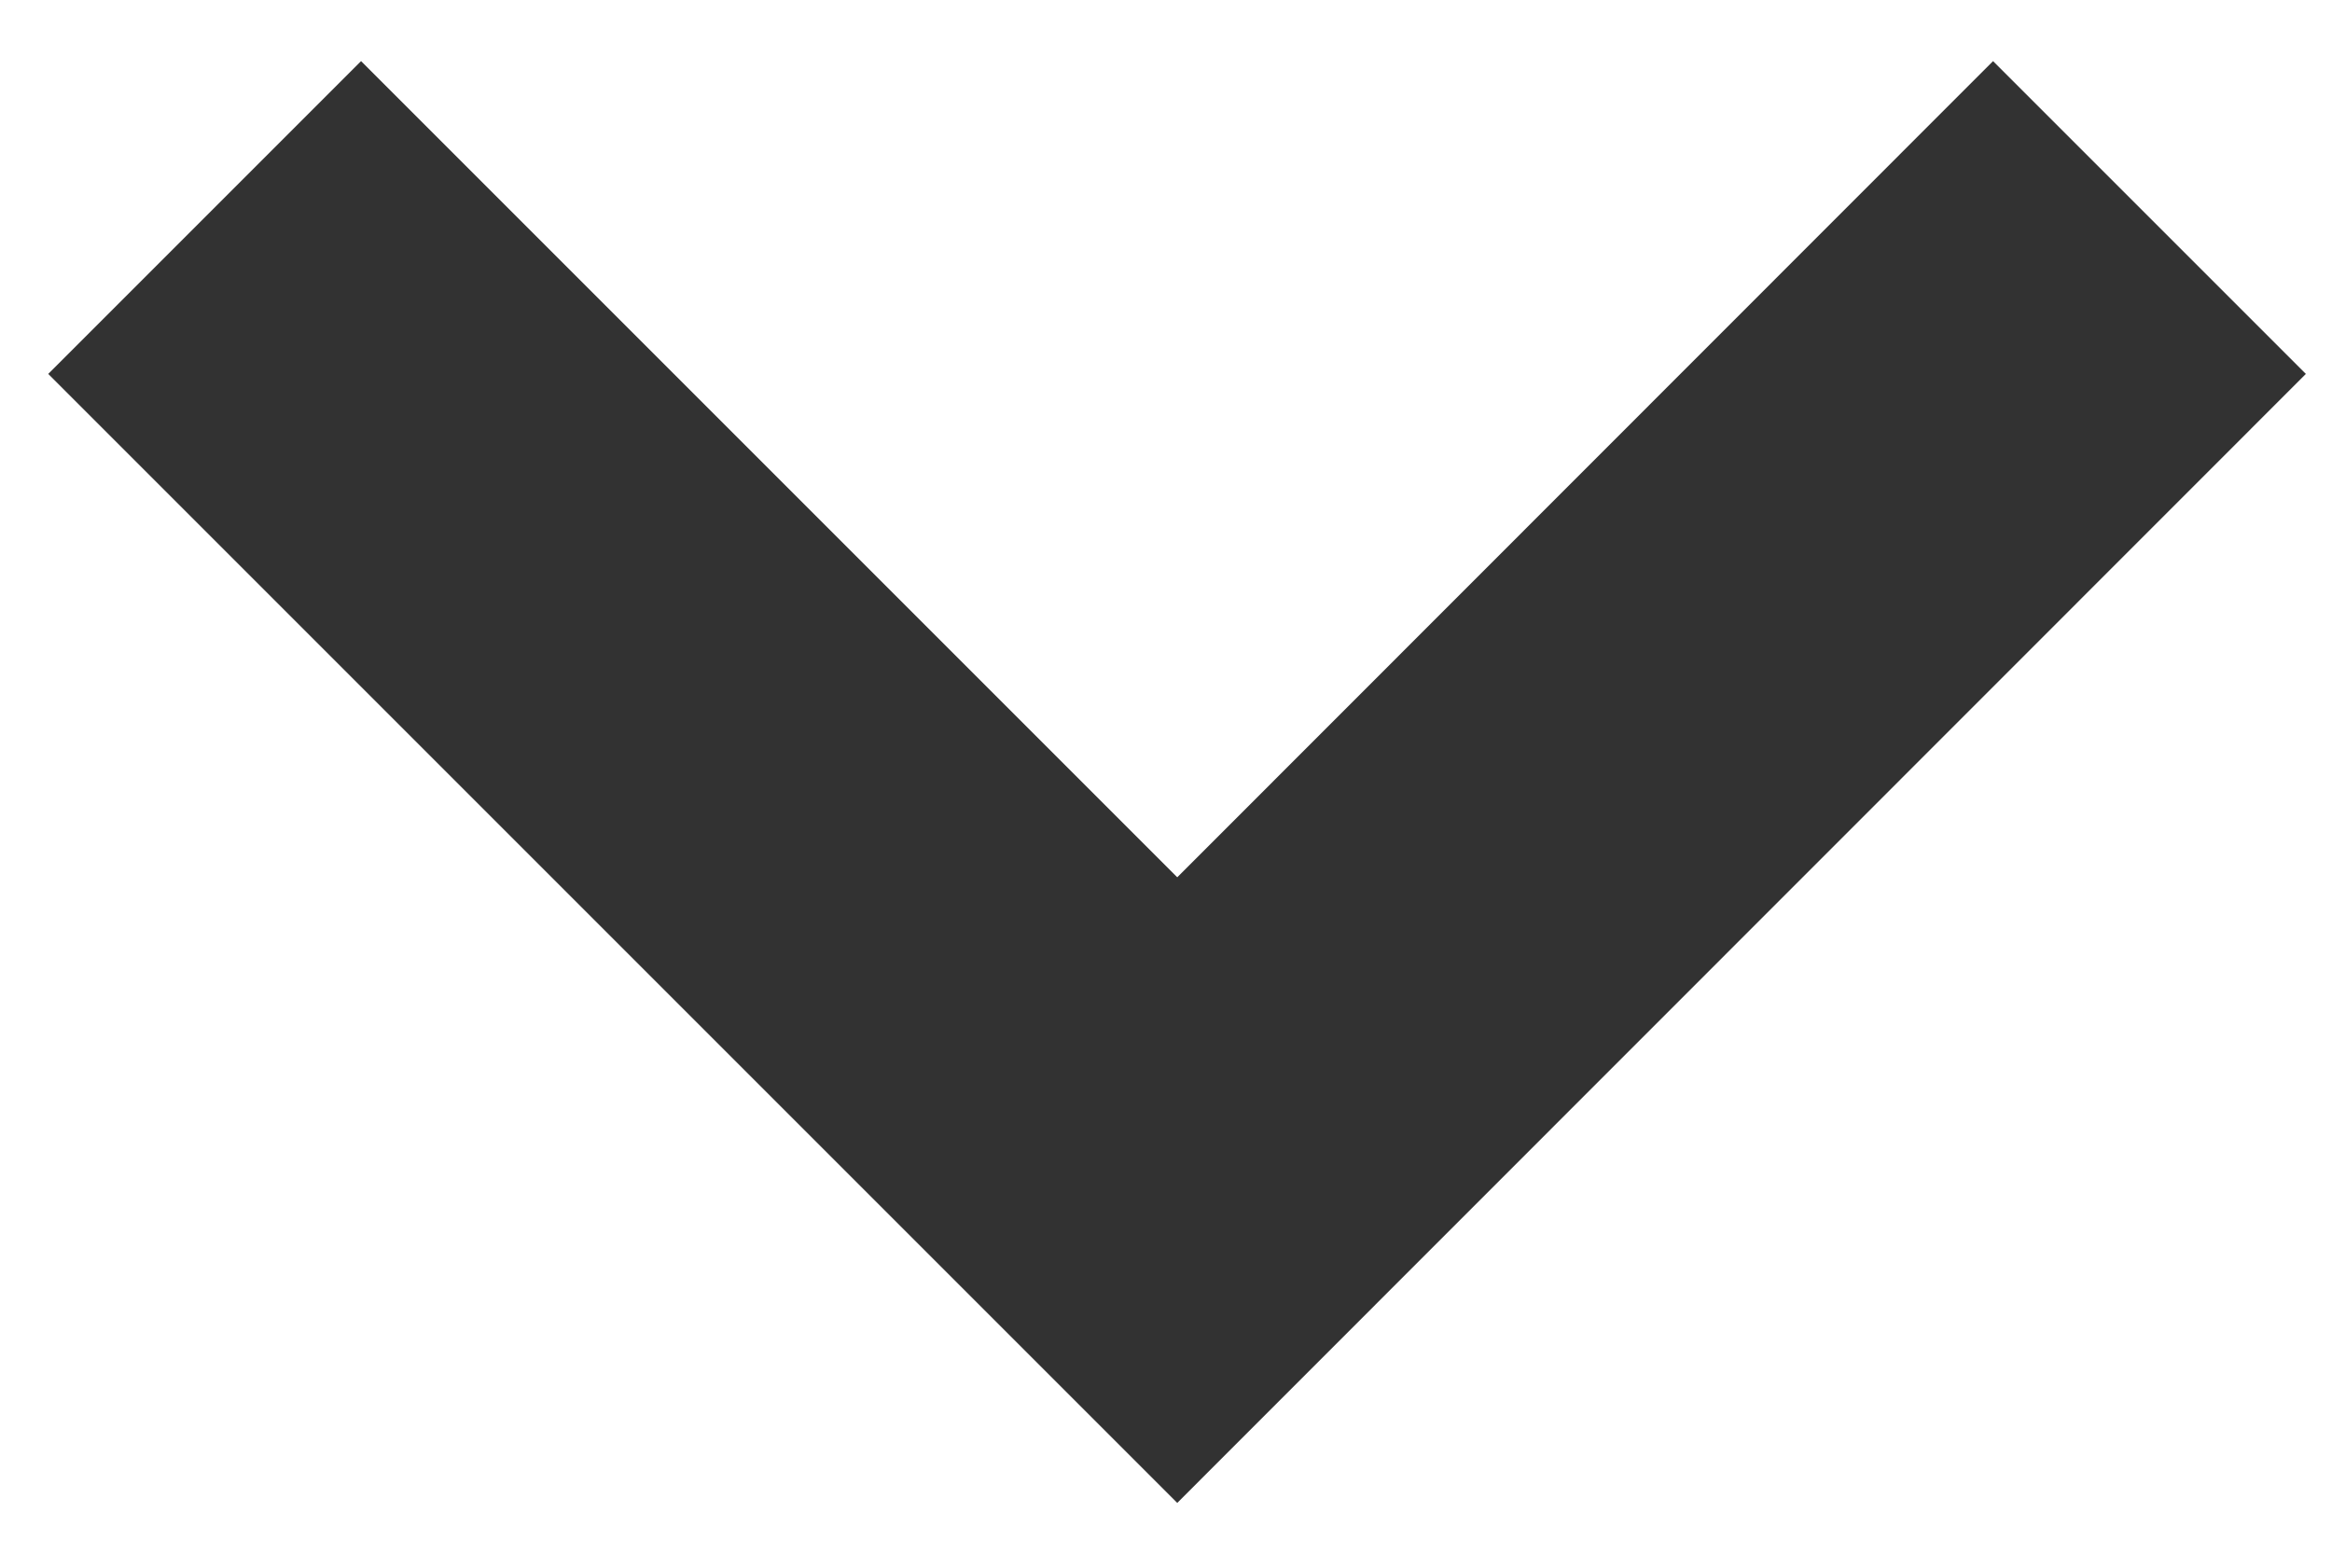 <?xml version="1.0" encoding="UTF-8"?><svg id="Ebene_1" xmlns="http://www.w3.org/2000/svg" viewBox="0 0 58 39"><defs><style>.cls-1{fill:#323232;}</style></defs><polygon class="cls-1" points="29.28 37.38 1.2 9.3 8.98 1.52 29.28 21.82 49.57 1.52 57.35 9.3 29.28 37.38"/></svg>